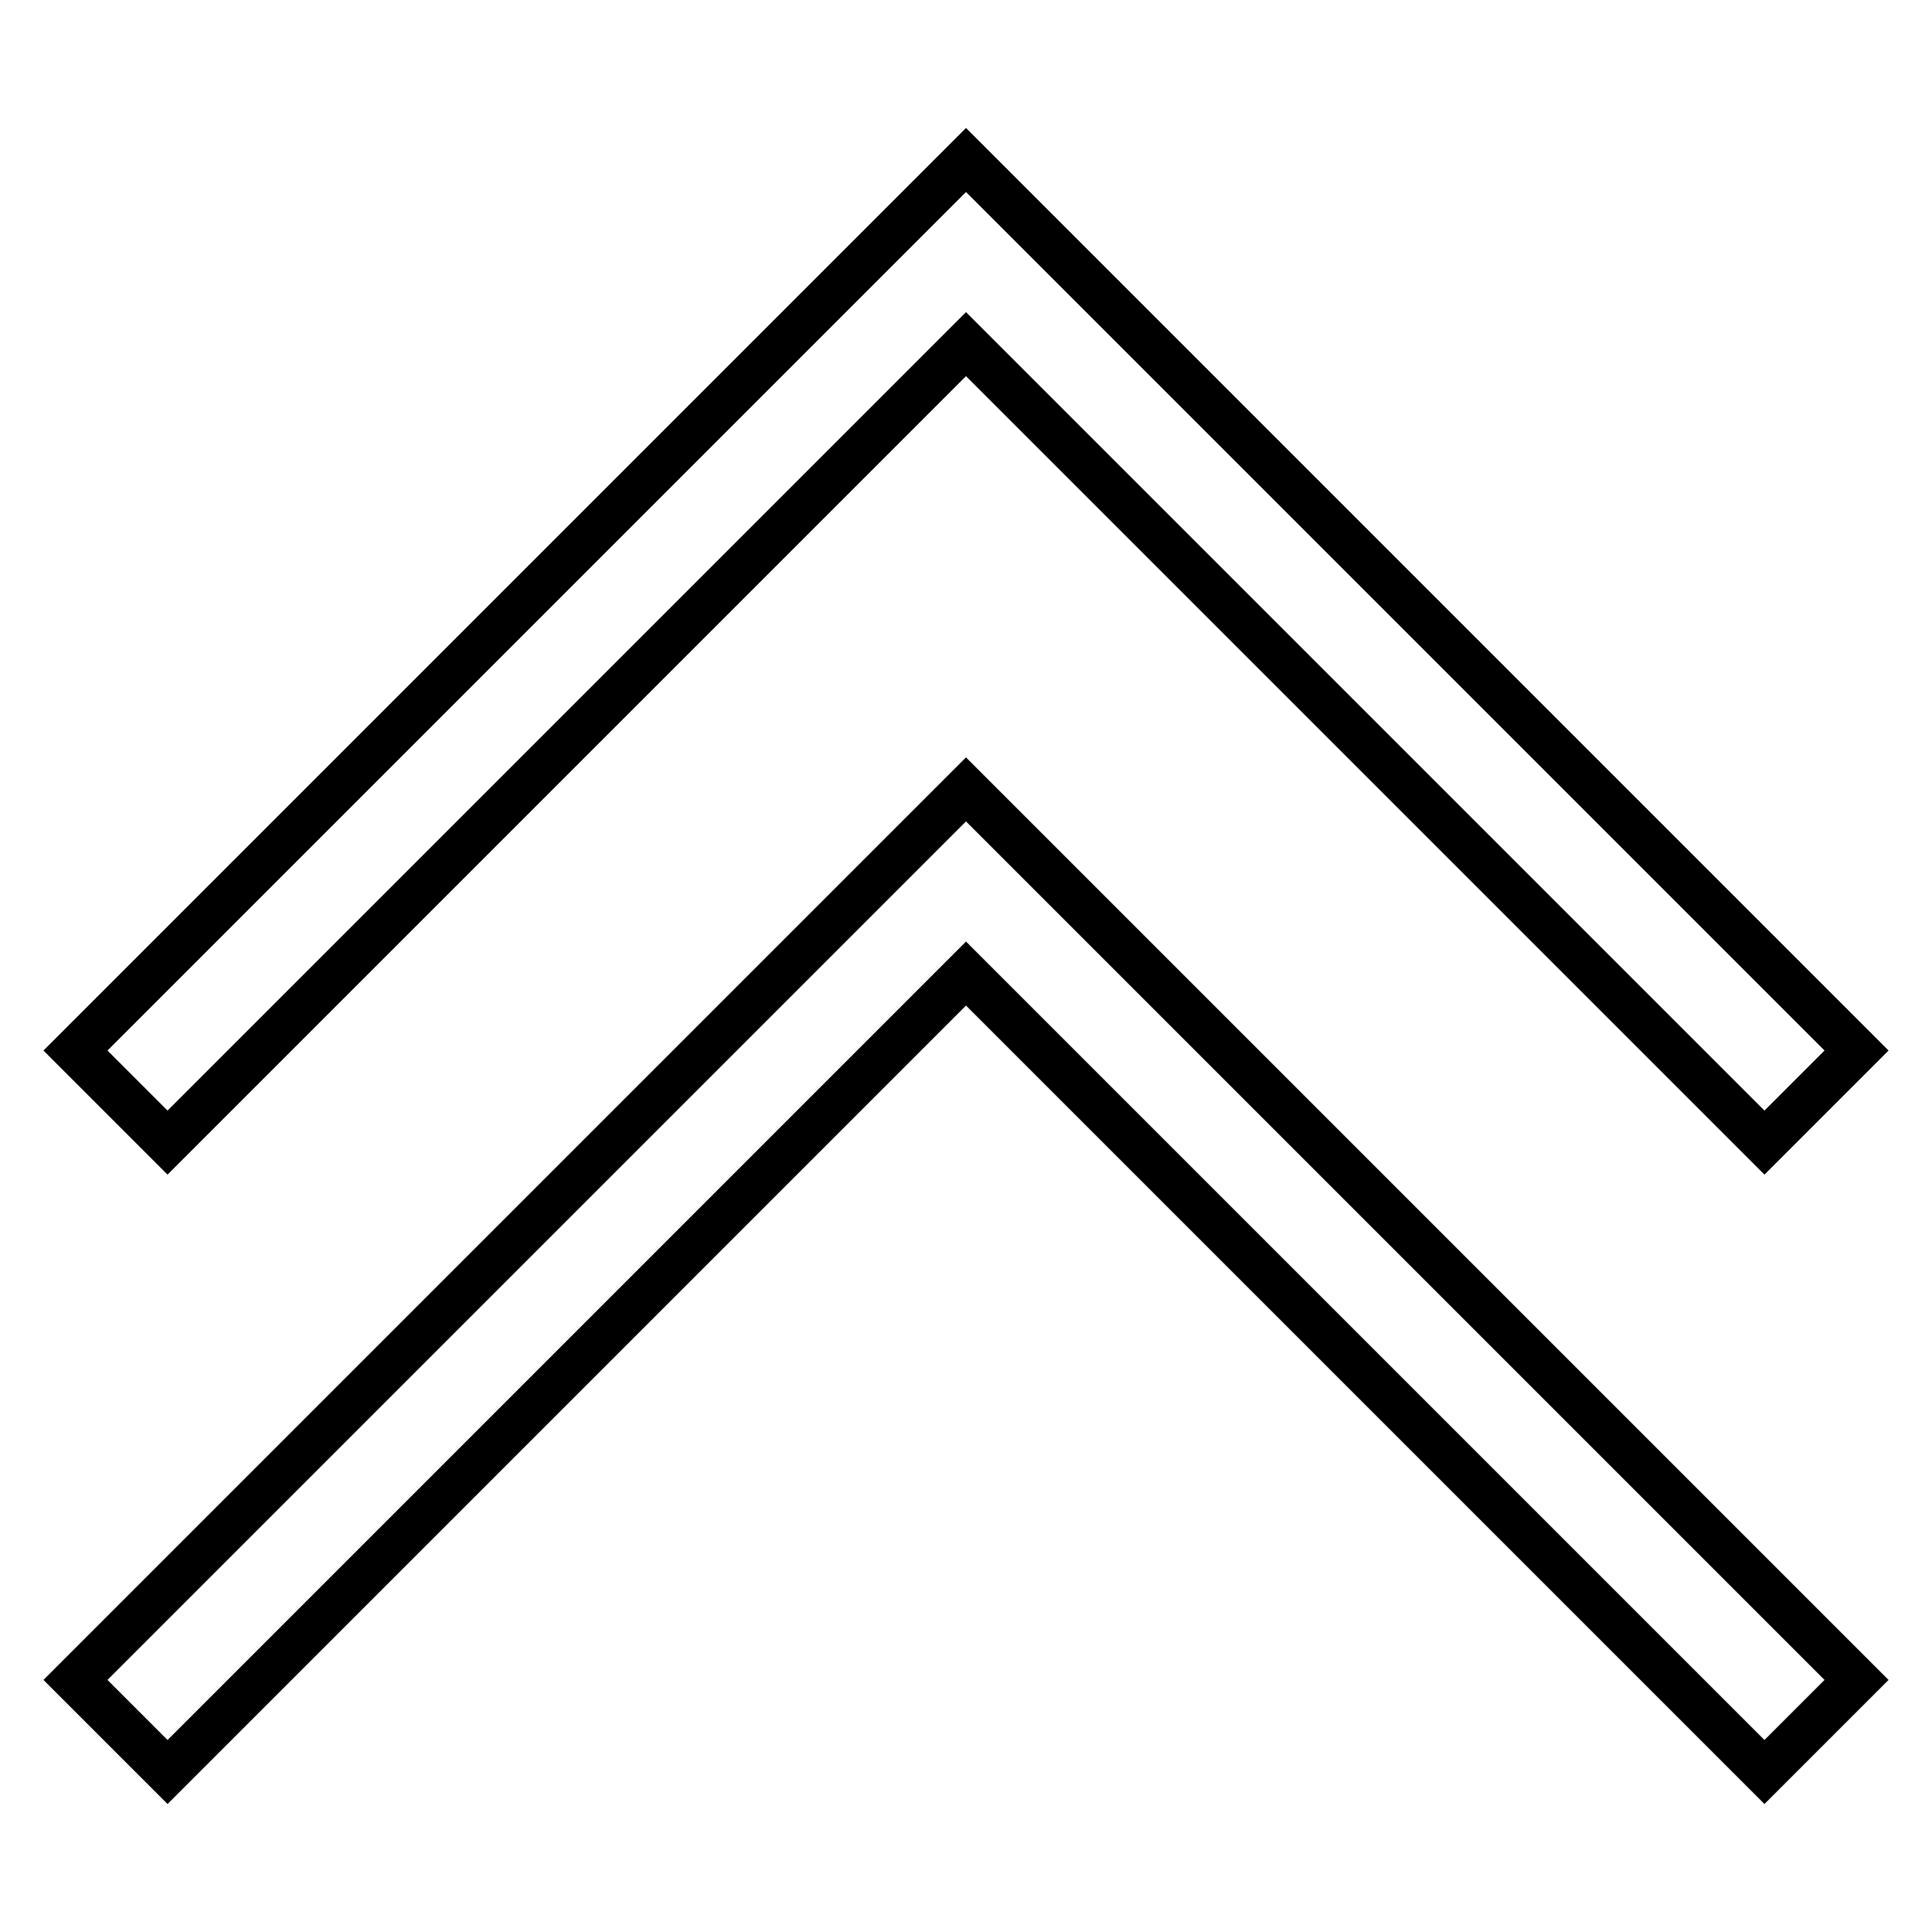 <?xml version="1.0" encoding="utf-8"?>
<!-- Svg Vector Icons : http://www.onlinewebfonts.com/icon -->
<!DOCTYPE svg PUBLIC "-//W3C//DTD SVG 1.1//EN" "http://www.w3.org/Graphics/SVG/1.1/DTD/svg11.dtd">
<svg version="1.1" xmlns="http://www.w3.org/2000/svg" xmlns:xlink="http://www.w3.org/1999/xlink" x="0px" y="0px" viewBox="0 0 256 256" enable-background="new 0 0 256 256" xml:space="preserve">
<g> <path stroke-width="6" fill-opacity="0" stroke="#000000"  d="M128,104.6l118,118l-12.2,12.2L128,129L22.2,234.8L10,222.6L128,104.6L128,104.6z M128,45.6l105.8,105.8 l12.2-12.2l-118-118l-118,118l12.2,12.2L128,45.6L128,45.6z"/></g>
</svg>